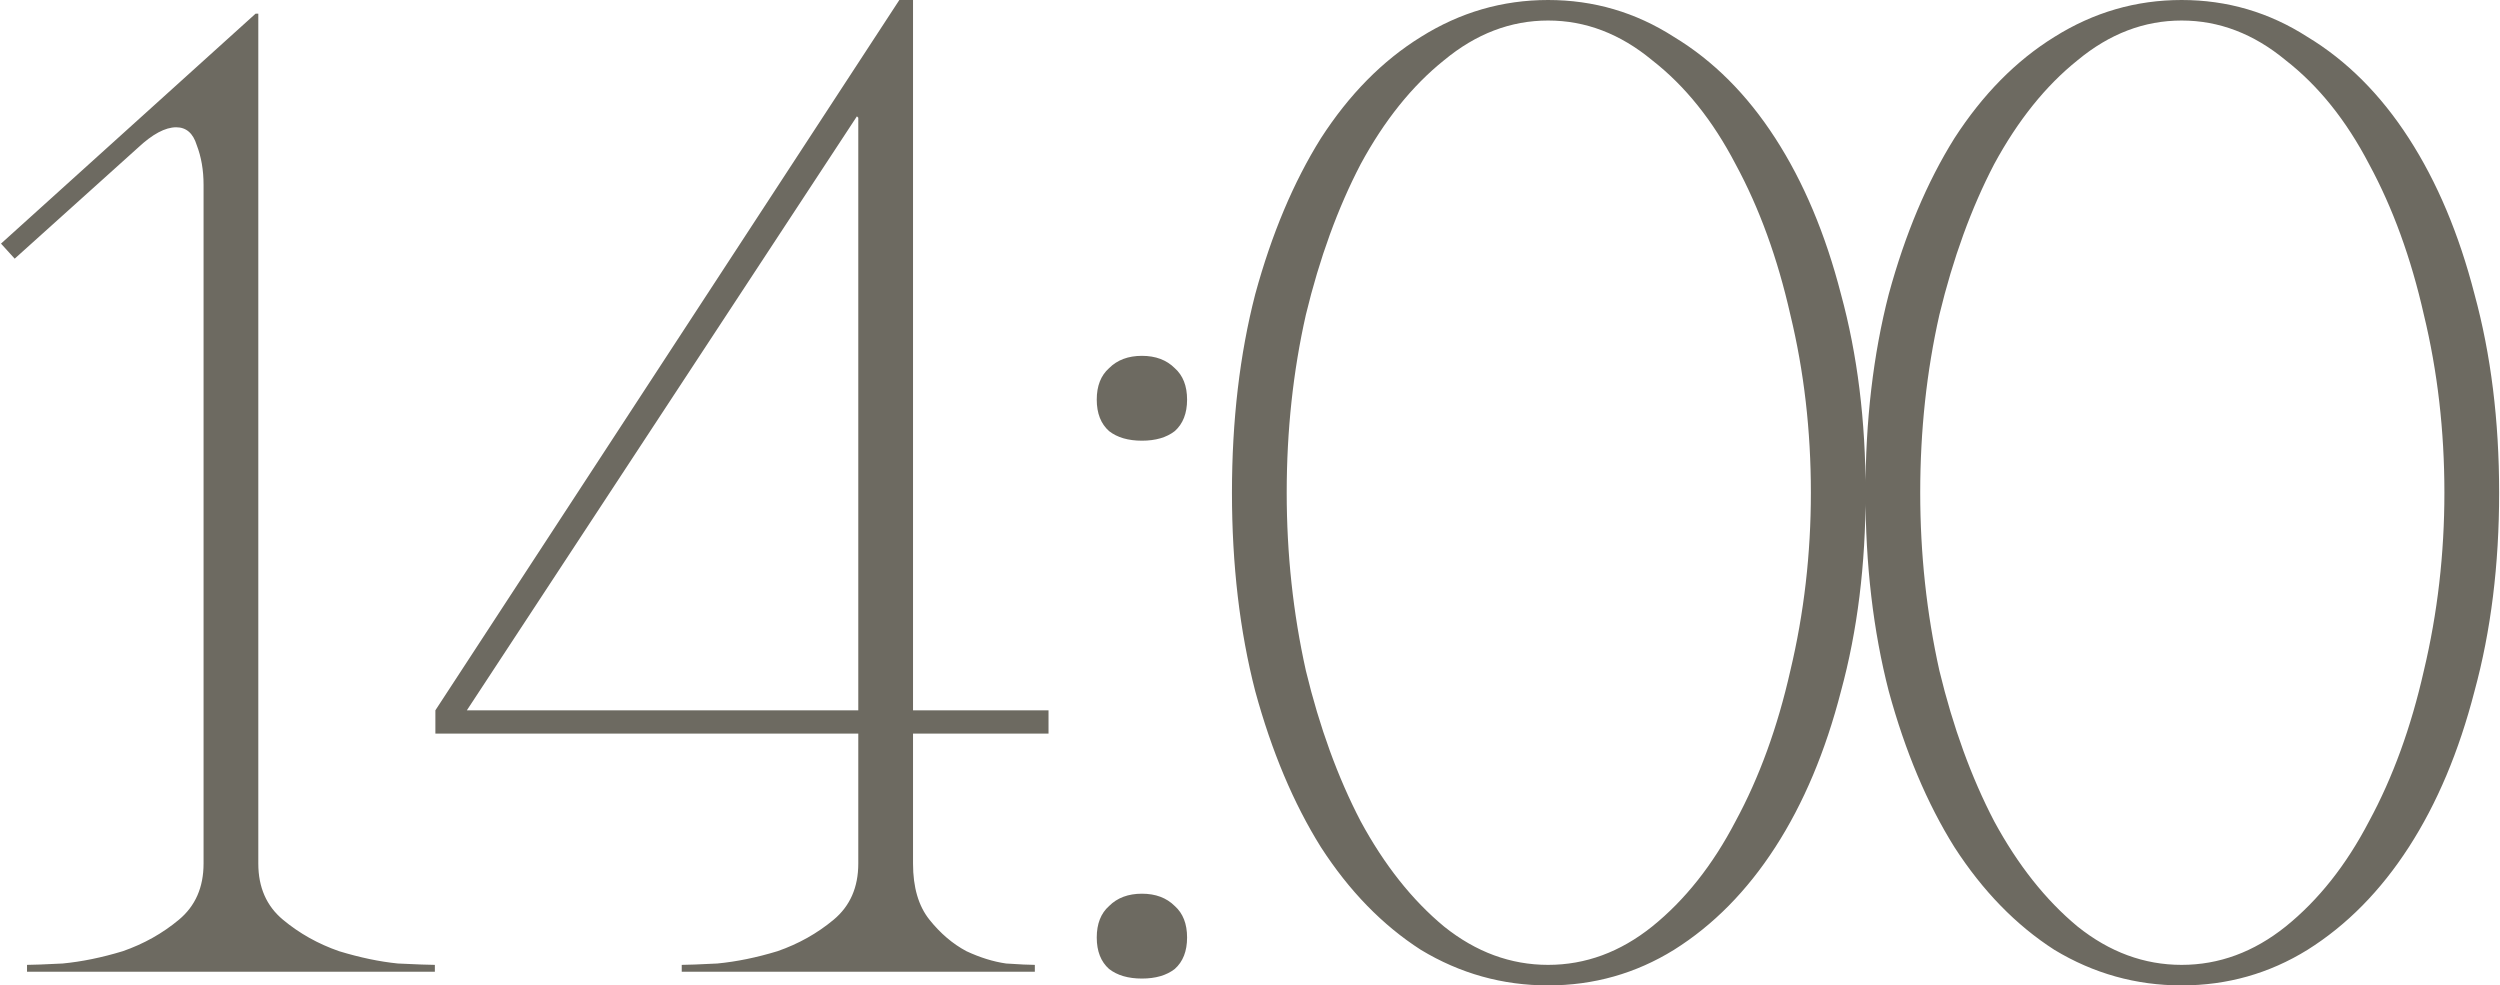 <?xml version="1.0" encoding="UTF-8"?> <svg xmlns="http://www.w3.org/2000/svg" width="548" height="216" viewBox="0 0 548 216" fill="none"><path d="M56.621 3V189.3C56.621 194.5 58.421 198.6 62.021 201.6C65.621 204.6 69.721 206.9 74.321 208.5C78.921 209.9 83.221 210.8 87.221 211.2C91.421 211.4 94.121 211.5 95.321 211.5V213H5.921V211.5C7.121 211.5 9.721 211.4 13.721 211.2C17.921 210.8 22.321 209.9 26.921 208.5C31.521 206.9 35.621 204.6 39.221 201.6C42.821 198.6 44.621 194.5 44.621 189.3V40.5C44.621 37.3 44.121 34.4 43.121 31.8C42.321 29.2 40.821 27.9 38.621 27.9C36.221 27.9 33.421 29.4 30.221 32.4L3.221 56.7L0.221 53.4L56.021 3H56.621ZM187.836 25.5L102.336 155.7H188.136V25.8L187.836 25.5ZM200.136 189.3C200.136 194.5 201.336 198.6 203.736 201.6C206.136 204.6 208.836 206.9 211.836 208.5C214.836 209.9 217.736 210.8 220.536 211.2C223.536 211.4 225.636 211.5 226.836 211.5V213H149.436V211.5C150.636 211.5 153.236 211.4 157.236 211.2C161.436 210.8 165.836 209.9 170.436 208.5C175.036 206.9 179.136 204.6 182.736 201.6C186.336 198.6 188.136 194.5 188.136 189.3V160.8H95.436V155.7L197.136 -1.14441e-05H200.136V155.7H229.836V160.8H200.136V189.3ZM240.408 87.6C240.408 84.6 241.308 82.3 243.108 80.7C244.908 78.9 247.308 78 250.308 78C253.308 78 255.708 78.9 257.508 80.7C259.308 82.3 260.208 84.6 260.208 87.6C260.208 90.6 259.308 92.9 257.508 94.5C255.708 95.9 253.308 96.6 250.308 96.6C247.308 96.6 244.908 95.9 243.108 94.5C241.308 92.9 240.408 90.6 240.408 87.6ZM240.408 205.5C240.408 202.5 241.308 200.2 243.108 198.6C244.908 196.8 247.308 195.9 250.308 195.9C253.308 195.9 255.708 196.8 257.508 198.6C259.308 200.2 260.208 202.5 260.208 205.5C260.208 208.5 259.308 210.8 257.508 212.4C255.708 213.8 253.308 214.5 250.308 214.5C247.308 214.5 244.908 213.8 243.108 212.4C241.308 210.8 240.408 208.5 240.408 205.5ZM339.345 -1.14441e-05C349.345 -1.14441e-05 358.545 2.7 366.945 8.1C375.545 13.3 382.945 20.7 389.145 30.3C395.345 39.9 400.145 51.3 403.545 64.5C407.145 77.7 408.945 92.2 408.945 108C408.945 123.8 407.145 138.3 403.545 151.5C400.145 164.7 395.345 176.1 389.145 185.7C382.945 195.3 375.545 202.8 366.945 208.2C358.545 213.4 349.345 216 339.345 216C329.345 216 320.045 213.4 311.445 208.2C303.045 202.8 295.745 195.3 289.545 185.7C283.545 176.1 278.745 164.7 275.145 151.5C271.745 138.3 270.045 123.8 270.045 108C270.045 92.2 271.745 77.7 275.145 64.5C278.745 51.3 283.545 39.9 289.545 30.3C295.745 20.7 303.045 13.3 311.445 8.1C320.045 2.7 329.345 -1.14441e-05 339.345 -1.14441e-05ZM339.345 211.5C347.545 211.5 355.145 208.7 362.145 203.1C369.345 197.3 375.445 189.6 380.445 180C385.645 170.4 389.645 159.4 392.445 147C395.445 134.4 396.945 121.4 396.945 108C396.945 94.4 395.445 81.4 392.445 69C389.645 56.6 385.645 45.6 380.445 36C375.445 26.4 369.345 18.8 362.145 13.2C355.145 7.4 347.545 4.5 339.345 4.5C331.145 4.5 323.545 7.4 316.545 13.2C309.545 18.8 303.445 26.4 298.245 36C293.245 45.6 289.245 56.6 286.245 69C283.445 81.4 282.045 94.4 282.045 108C282.045 121.4 283.445 134.4 286.245 147C289.245 159.4 293.245 170.4 298.245 180C303.445 189.6 309.545 197.3 316.545 203.1C323.545 208.7 331.145 211.5 339.345 211.5ZM478.212 -1.14441e-05C488.212 -1.14441e-05 497.412 2.7 505.812 8.1C514.412 13.3 521.812 20.7 528.012 30.3C534.212 39.9 539.012 51.3 542.412 64.5C546.012 77.7 547.812 92.2 547.812 108C547.812 123.8 546.012 138.3 542.412 151.5C539.012 164.7 534.212 176.1 528.012 185.7C521.812 195.3 514.412 202.8 505.812 208.2C497.412 213.4 488.212 216 478.212 216C468.212 216 458.912 213.4 450.312 208.2C441.912 202.8 434.612 195.3 428.412 185.7C422.412 176.1 417.612 164.7 414.012 151.5C410.612 138.3 408.912 123.8 408.912 108C408.912 92.2 410.612 77.7 414.012 64.5C417.612 51.3 422.412 39.9 428.412 30.3C434.612 20.7 441.912 13.3 450.312 8.1C458.912 2.7 468.212 -1.14441e-05 478.212 -1.14441e-05ZM478.212 211.5C486.412 211.5 494.012 208.7 501.012 203.1C508.212 197.3 514.312 189.6 519.312 180C524.512 170.4 528.512 159.4 531.312 147C534.312 134.4 535.812 121.4 535.812 108C535.812 94.4 534.312 81.4 531.312 69C528.512 56.6 524.512 45.6 519.312 36C514.312 26.4 508.212 18.8 501.012 13.2C494.012 7.4 486.412 4.5 478.212 4.5C470.012 4.5 462.412 7.4 455.412 13.2C448.412 18.8 442.312 26.4 437.112 36C432.112 45.6 428.112 56.6 425.112 69C422.312 81.4 420.912 94.4 420.912 108C420.912 121.4 422.312 134.4 425.112 147C428.112 159.4 432.112 170.4 437.112 180C442.312 189.6 448.412 197.3 455.412 203.1C462.412 208.7 470.012 211.5 478.212 211.5Z" fill="#6D6A61"></path></svg> 